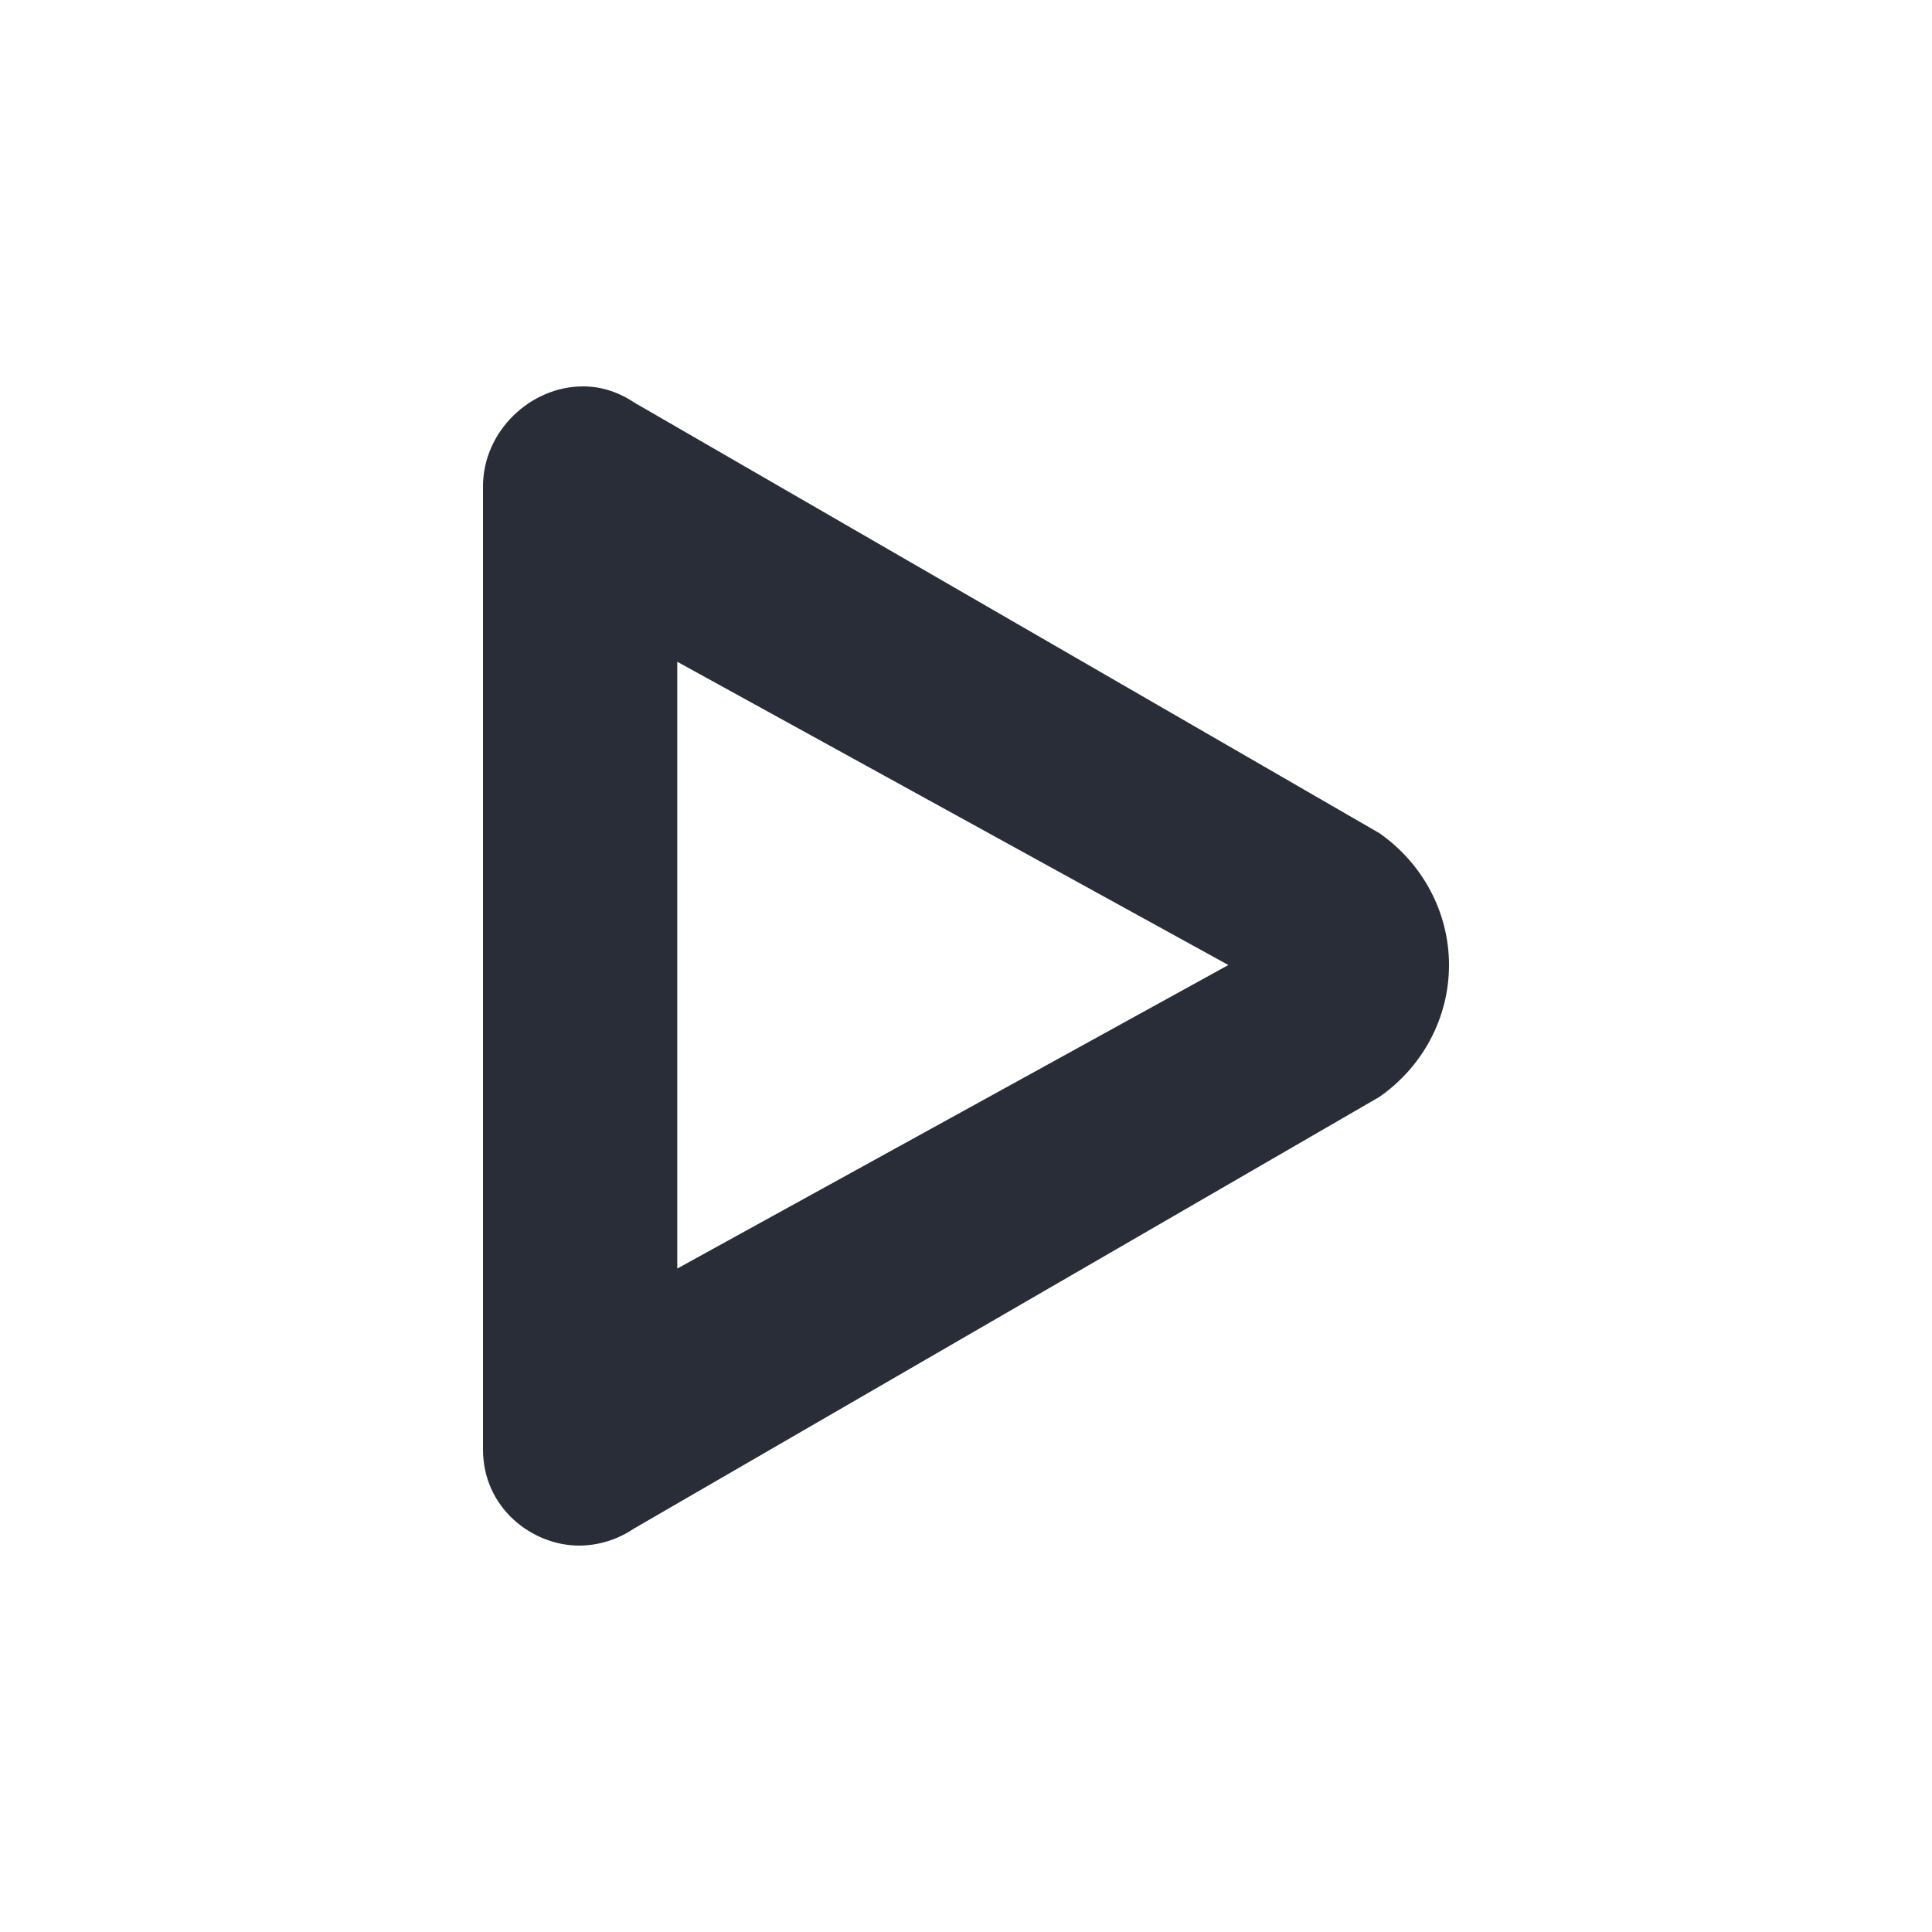<svg width="20" height="20" viewBox="0 0 20 20" fill="none" xmlns="http://www.w3.org/2000/svg">
<g clip-path="url(#clip0_8375_4064)">
<path fill-rule="evenodd" clip-rule="evenodd" d="M6.035 4C6.23 4 6.405 4.059 6.581 4.176L14.278 8.624C14.727 8.937 15 9.444 15 9.99C15 10.537 14.727 11.044 14.278 11.356L6.562 15.824C6.395 15.937 6.198 15.999 5.996 16C5.508 16 5 15.61 5 15.005V5.035C5 4.467 5.488 4 6.035 4ZM7.011 6.849V13.132L12.716 9.99L7.01 6.85L7.011 6.849Z" fill="#282D37"/>
</g>
<defs>
<clipPath id="clip0_8375_4064">
<rect width="20" height="20" fill="white"/>
</clipPath>
</defs>
</svg>

